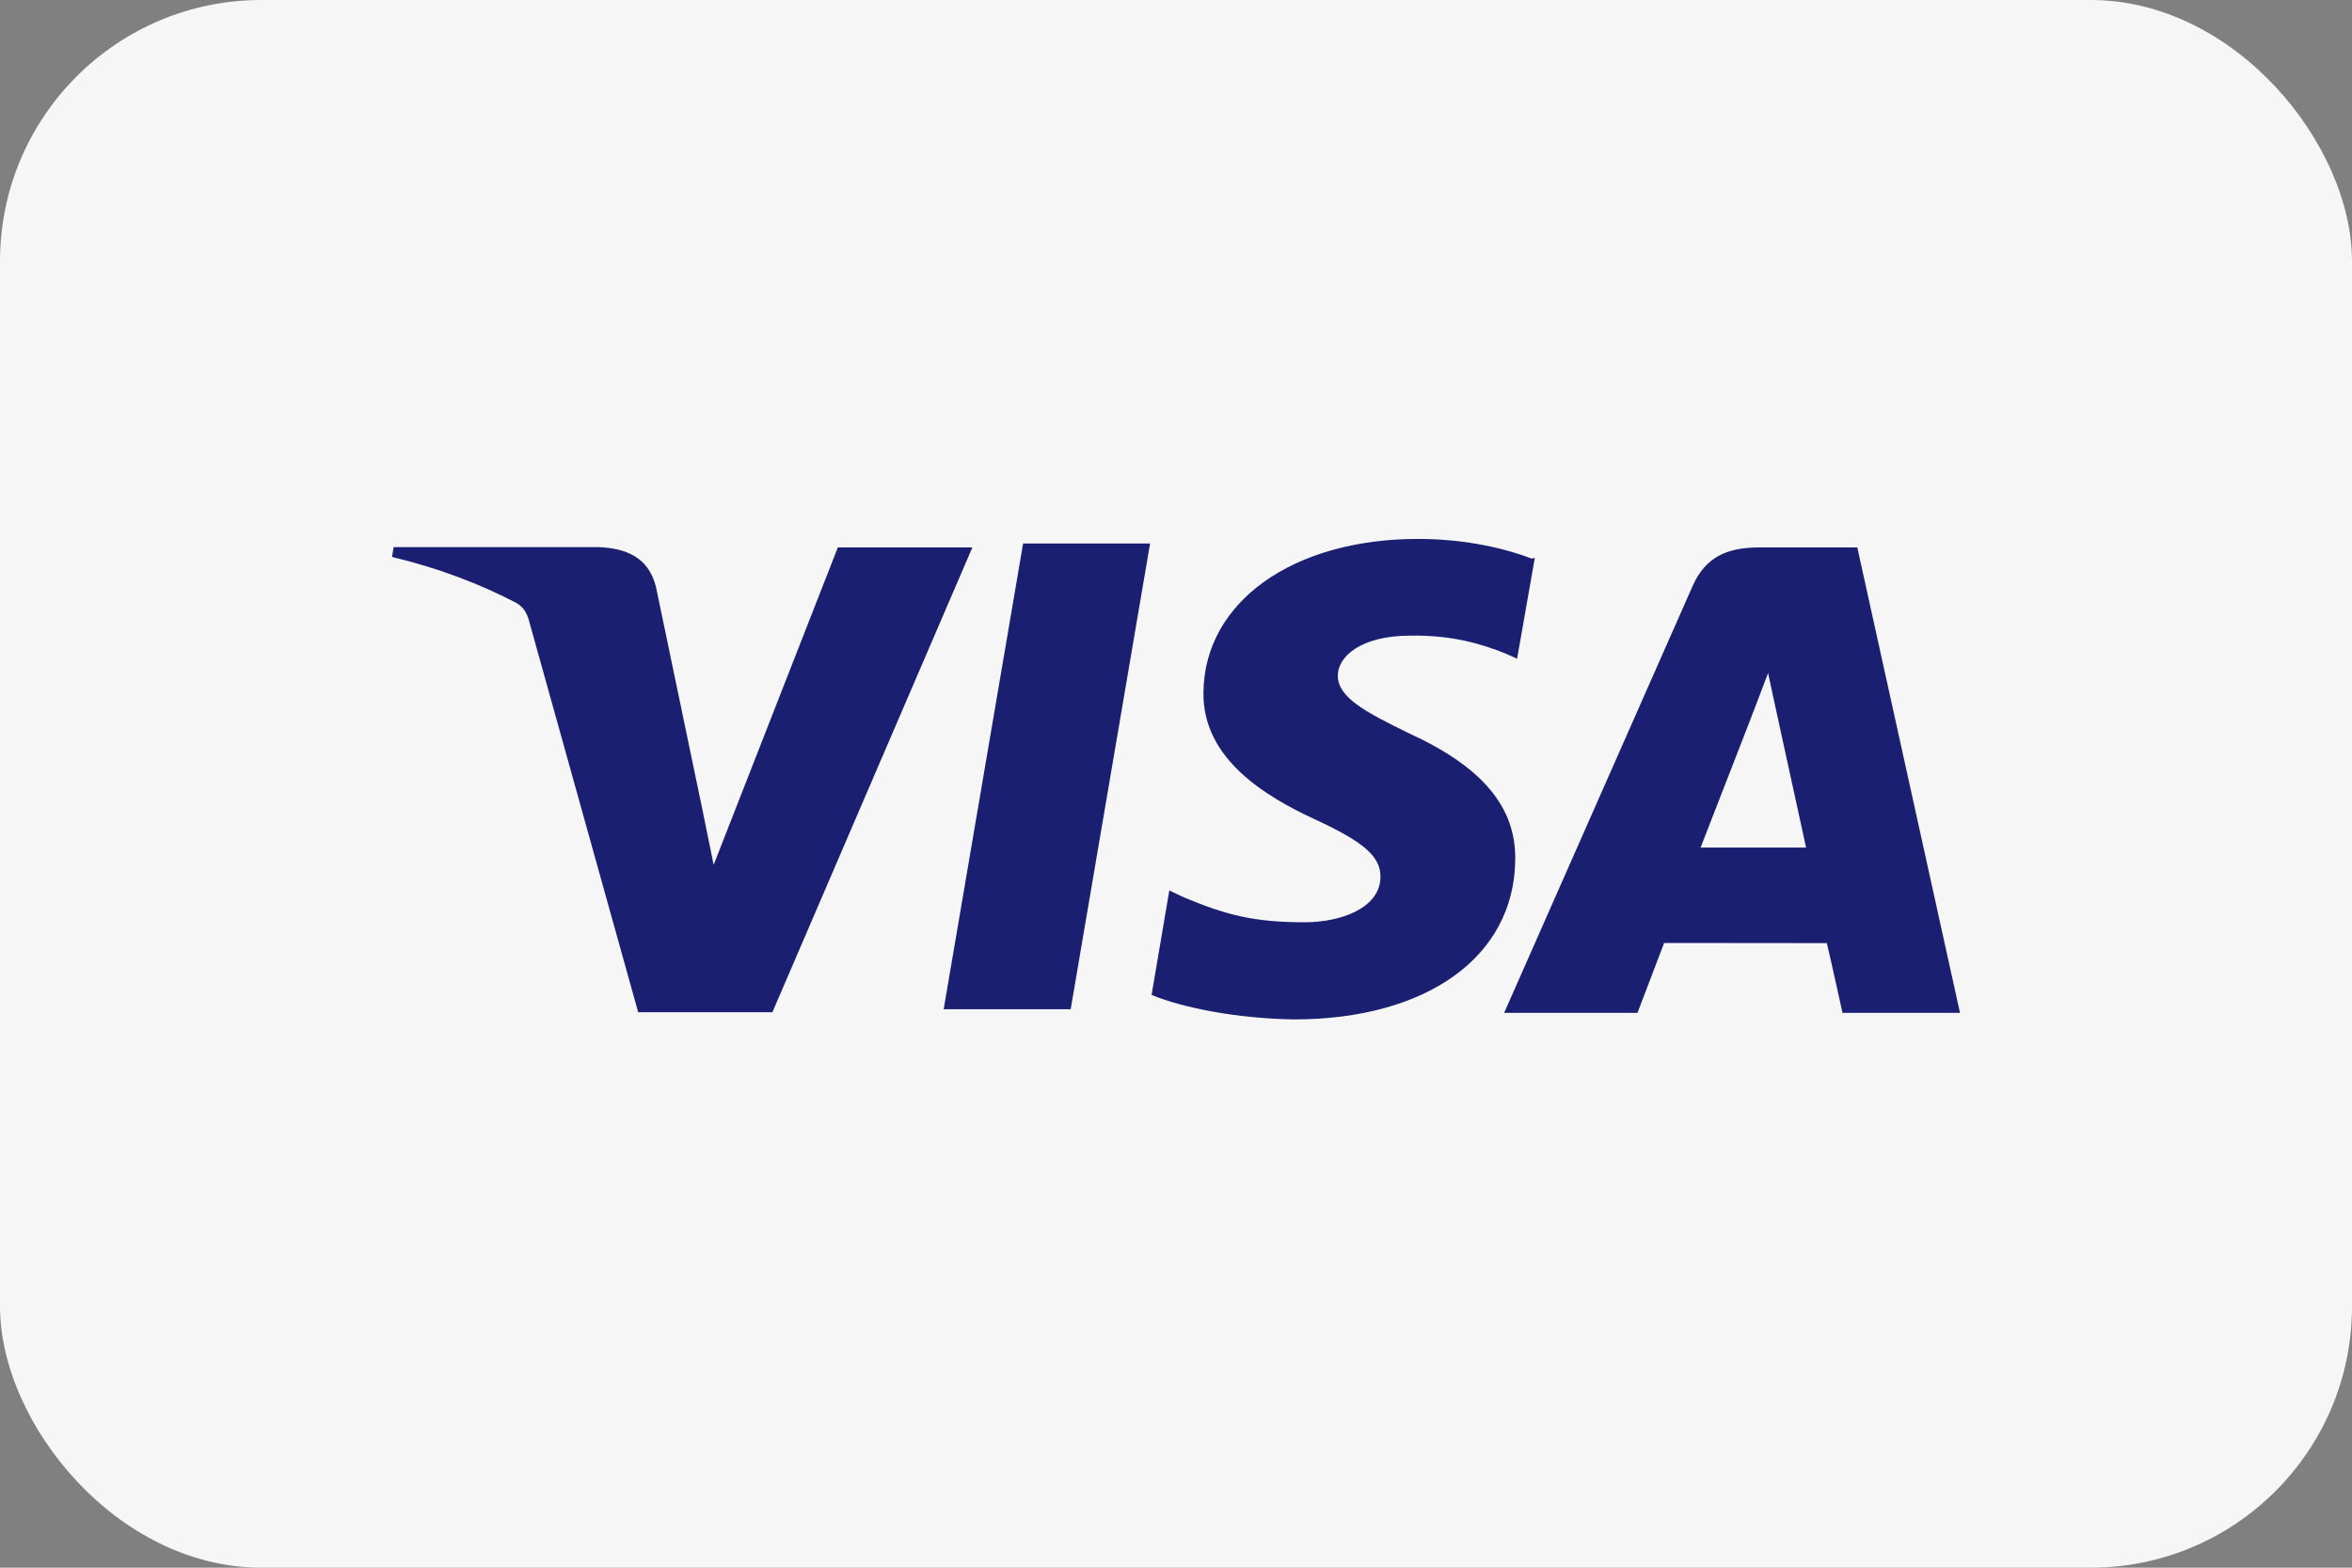 <svg width="45" height="30" viewBox="0 0 45 30" fill="none" xmlns="http://www.w3.org/2000/svg">
<rect x="0" y="0" width="45" height="30" fill="#808080" stroke="none"/>
<rect width="45" height="30" rx="5" fill="#F6F6F6"/>
<path d="M29.306 10.689C28.823 10.506 28.069 10.313 27.131 10.313C24.732 10.313 23.038 11.523 23.025 13.256C23.01 14.531 24.23 15.249 25.151 15.676C26.098 16.114 26.414 16.389 26.412 16.783C26.405 17.379 25.655 17.649 24.959 17.649C24.002 17.649 23.477 17.515 22.67 17.18L22.372 17.041L22.033 19.039C22.615 19.283 23.665 19.491 24.752 19.508C27.303 19.508 28.97 18.306 28.99 16.459C29.01 15.443 28.353 14.671 26.964 14.036C26.122 13.624 25.596 13.348 25.596 12.929C25.596 12.559 26.045 12.164 26.983 12.164C27.789 12.151 28.353 12.325 28.802 12.505L29.026 12.606L29.365 10.676L29.306 10.689ZM35.535 10.476H33.66C33.077 10.476 32.64 10.635 32.384 11.215L28.778 19.383H31.329L31.839 18.045L34.952 18.048C35.028 18.36 35.252 19.383 35.252 19.383H37.5L35.535 10.476ZM19.575 10.401H22.004L20.485 19.313H18.055L19.575 10.399V10.401ZM13.402 15.313L13.654 16.55L16.03 10.476H18.604L14.778 19.37H12.21L10.11 11.838C10.066 11.709 10.013 11.621 9.885 11.541C9.175 11.17 8.381 10.868 7.5 10.658L7.531 10.47H11.445C11.975 10.49 12.403 10.658 12.549 11.225L13.402 15.316V15.313ZM32.536 16.221L33.505 13.729C33.493 13.754 33.705 13.214 33.828 12.879L33.994 13.648L34.555 16.219H32.536V16.221Z" fill="#1A1F71"/>
</svg>
